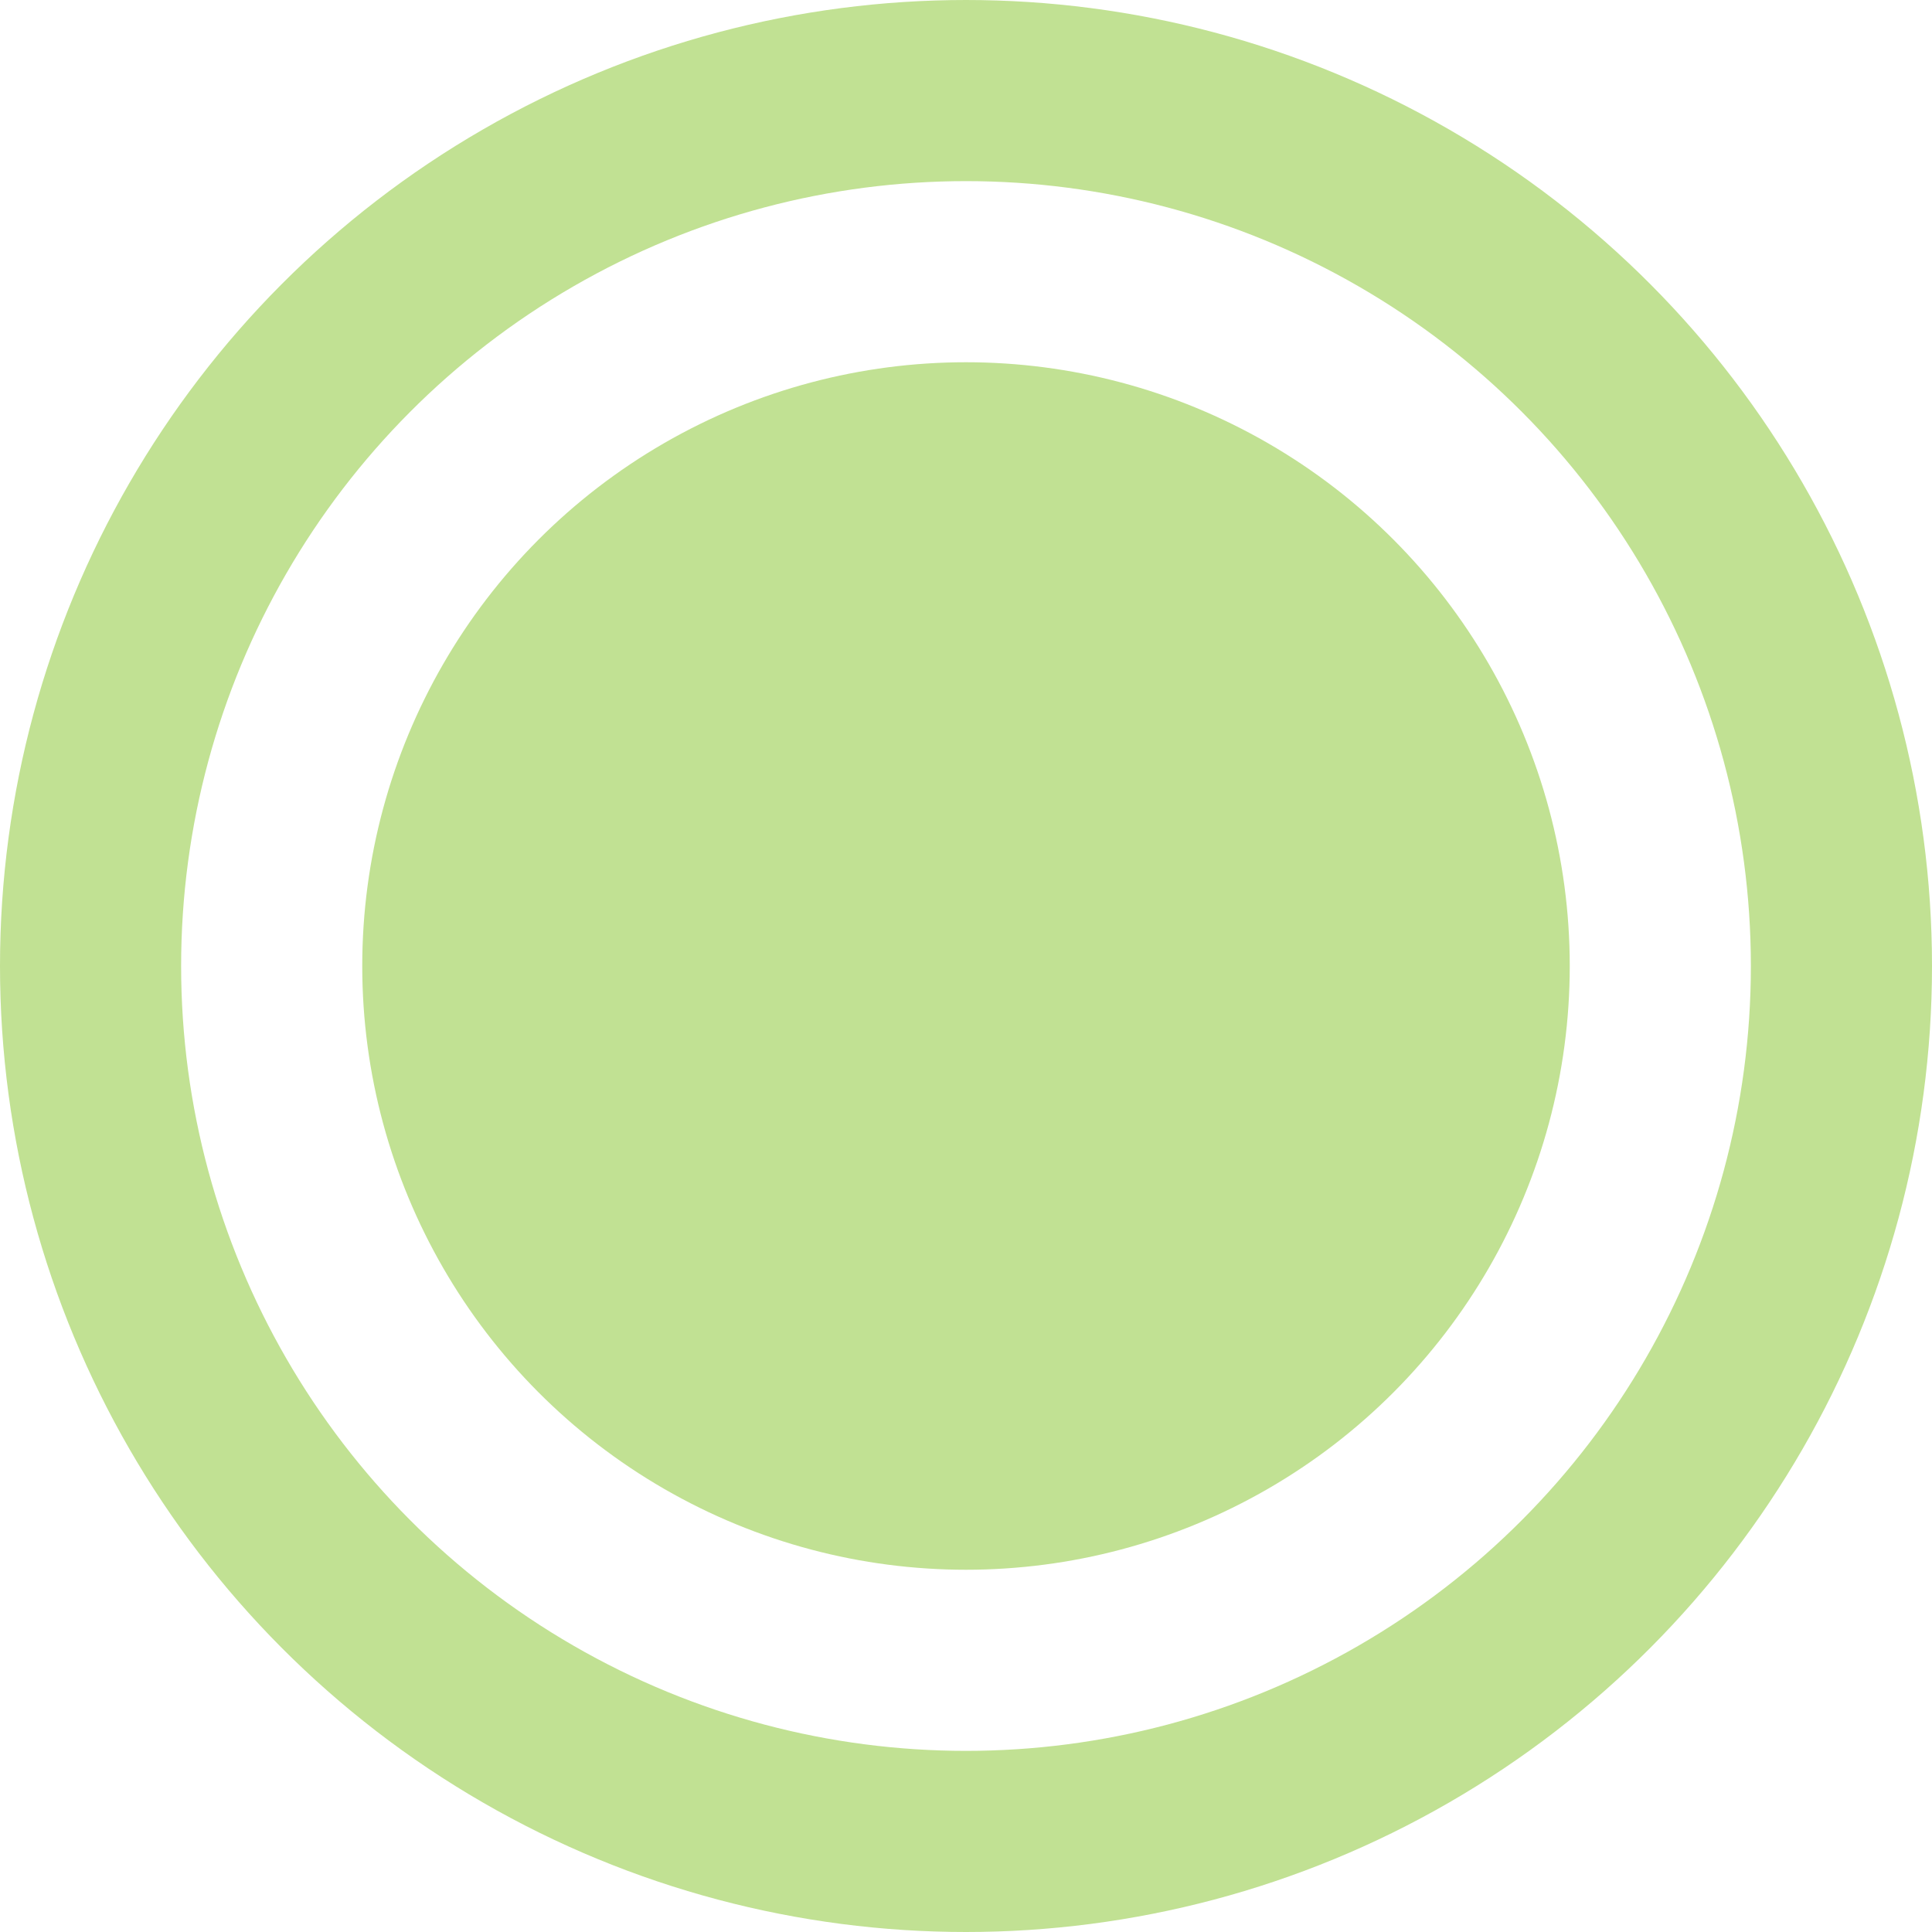 <?xml version="1.0" encoding="UTF-8"?> <svg xmlns="http://www.w3.org/2000/svg" width="16" height="16" viewBox="0 0 16 16" fill="none"><circle cx="8" cy="8" r="7.25" stroke="#C1E193" stroke-width="1.5"></circle><circle cx="8" cy="8" r="5" fill="#C1E193"></circle></svg> 